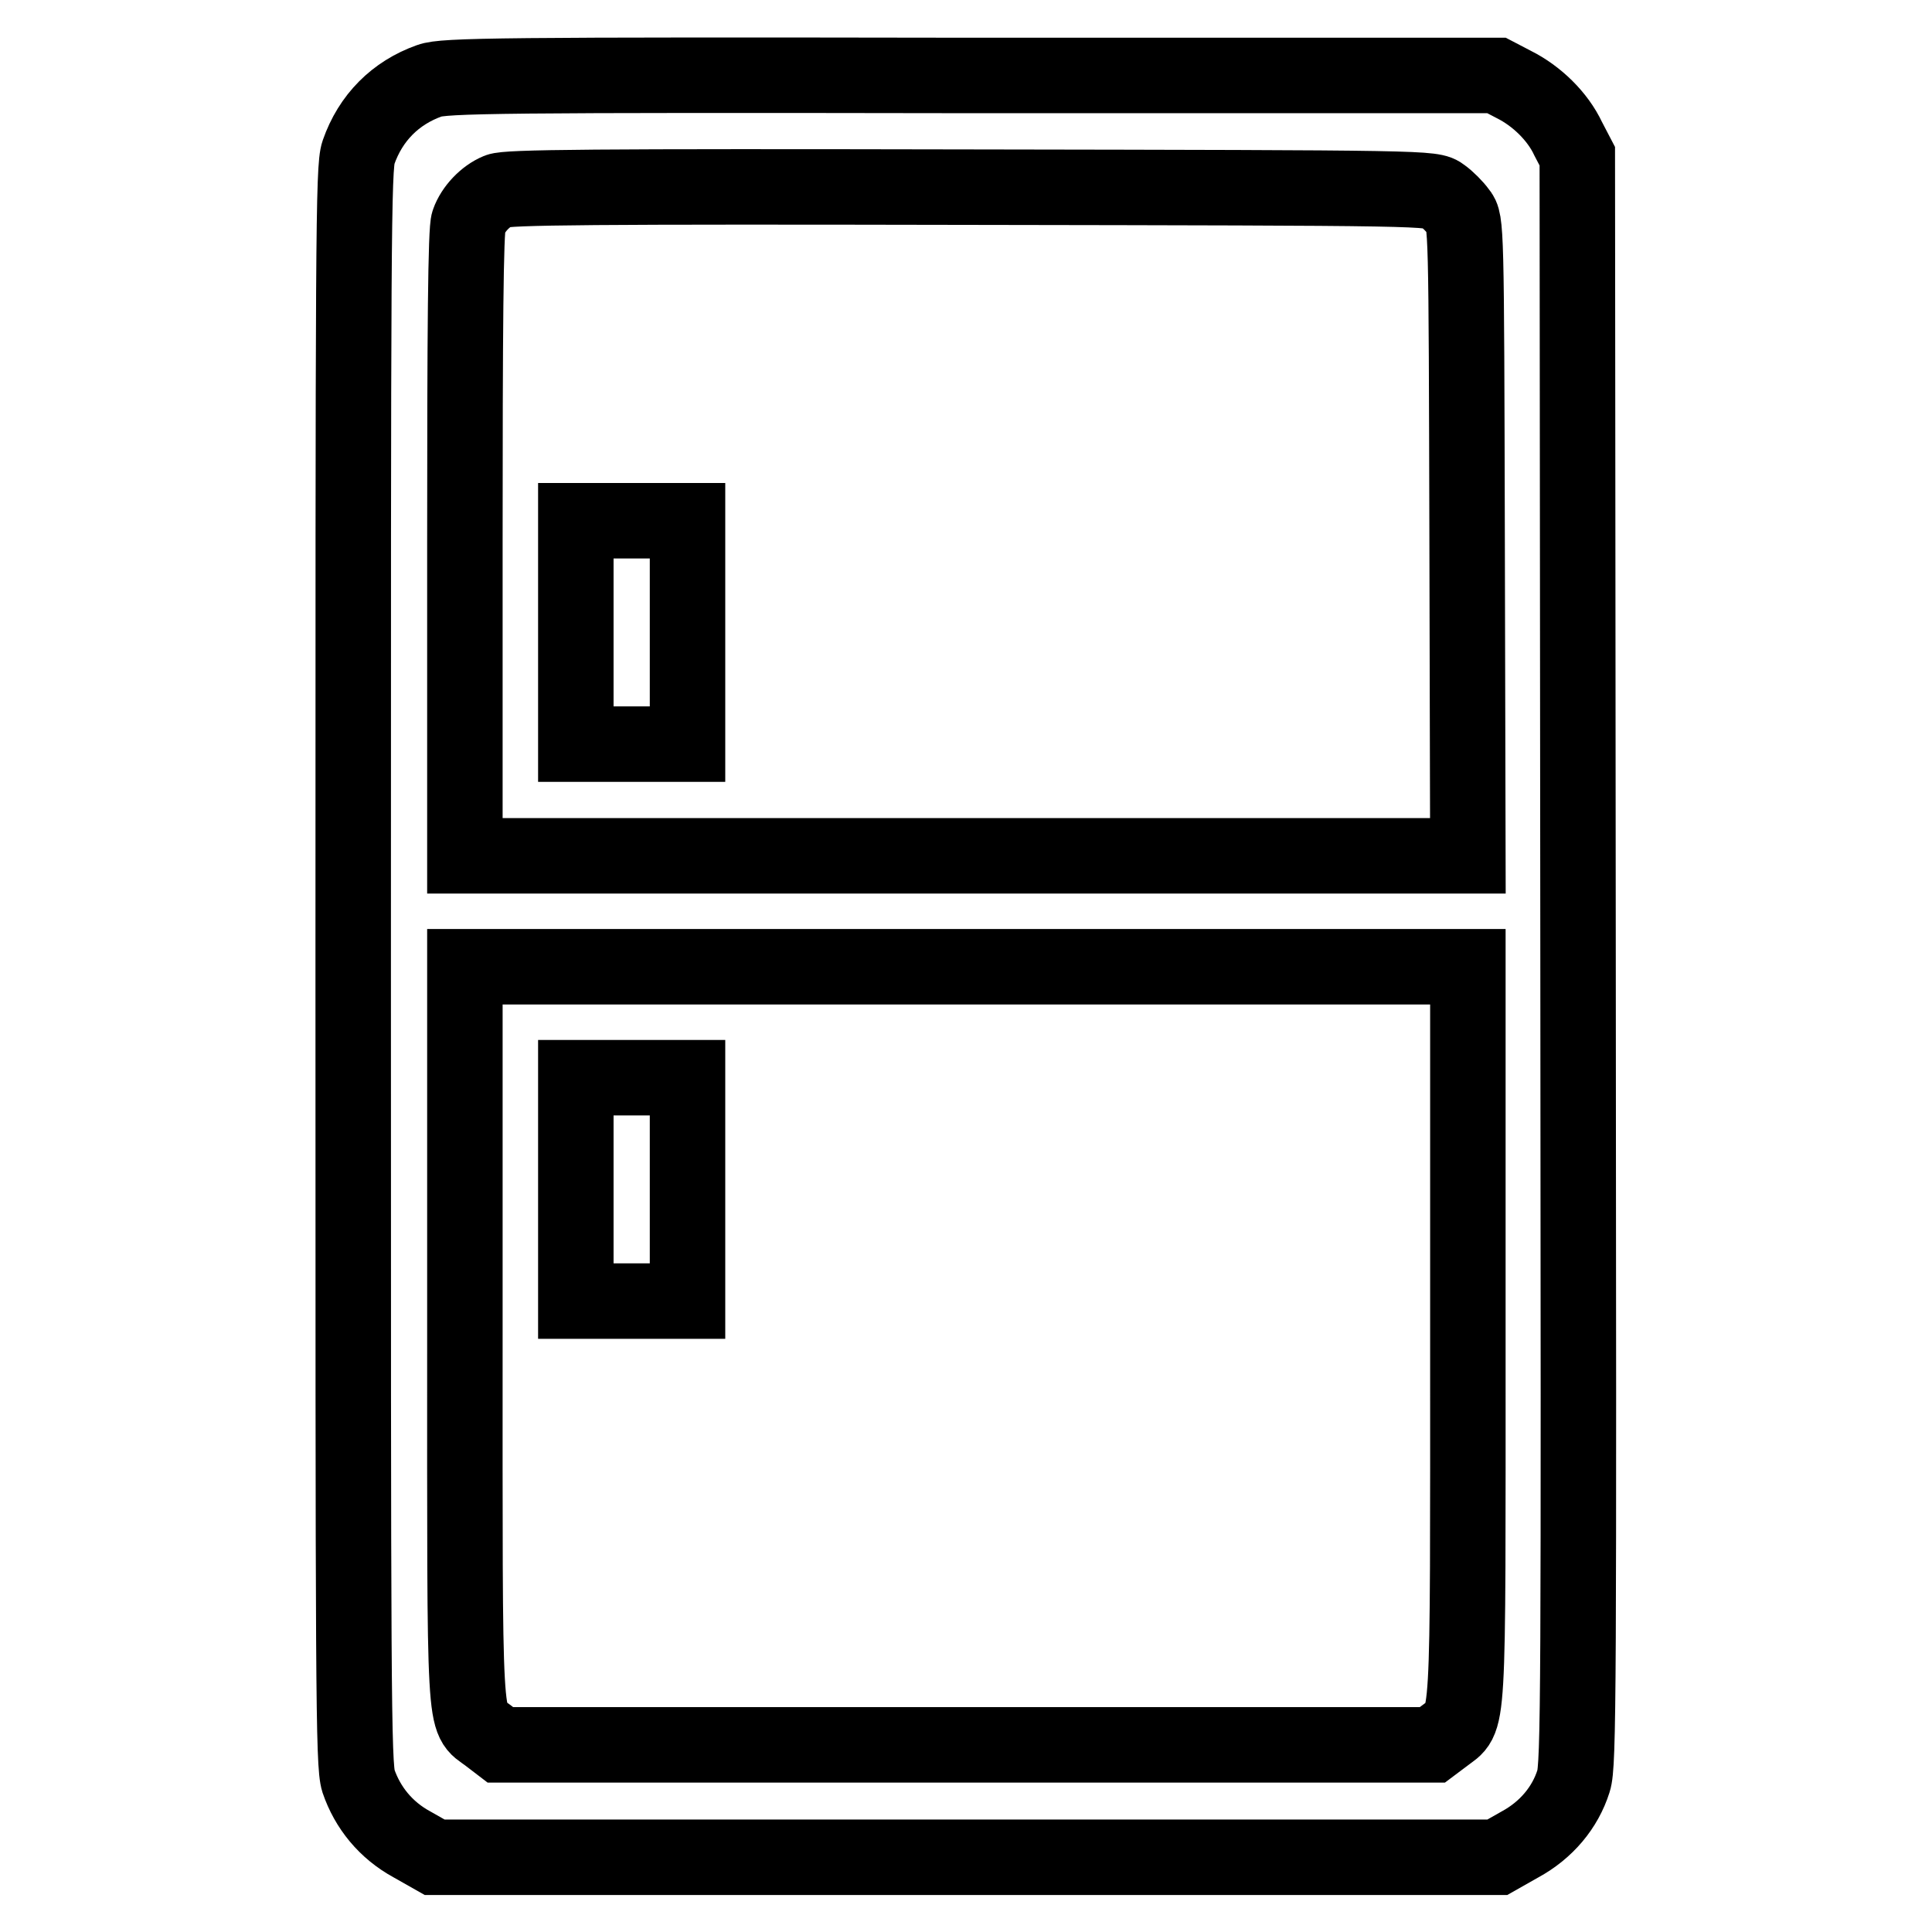 <?xml version="1.0" encoding="utf-8"?>
<!-- Svg Vector Icons : http://www.onlinewebfonts.com/icon -->
<!DOCTYPE svg PUBLIC "-//W3C//DTD SVG 1.1//EN" "http://www.w3.org/Graphics/SVG/1.1/DTD/svg11.dtd">
<svg version="1.1" xmlns="http://www.w3.org/2000/svg" xmlns:xlink="http://www.w3.org/1999/xlink" x="0px" y="0px" viewBox="0 0 256 256" enable-background="new 0 0 256 256" xml:space="preserve">
<g><g><g><path stroke-width="10" fill-opacity="0" stroke="#000000"  d="M56.9,10.7c-4.5,1.6-7.8,4.9-9.4,9.5c-0.7,2-0.7,11.5-0.7,107.8c0,96,0,105.8,0.7,108c1.2,3.5,3.6,6.5,7.1,8.4l3,1.7H128h70.4l3-1.7c3.5-1.9,6-4.9,7.1-8.4c0.7-2.1,0.7-12.2,0.6-108.8L209,20.7l-1.2-2.3c-1.4-3-4.2-5.7-7.2-7.2l-2.3-1.2L128.7,10C66.2,9.9,58.8,10,56.9,10.7z M191.1,25.9c0.7,0.5,1.7,1.5,2.2,2.2c1,1.2,1,1.7,1.1,43.3l0.1,42H128H61.6V72c0-28.2,0.1-41.7,0.5-42.6c0.6-1.7,2.2-3.4,3.9-4.1c1.2-0.5,12.3-0.6,62.6-0.5C189.6,24.9,189.8,24.9,191.1,25.9z M194.5,176.8c0,54.2,0.2,50.6-3.1,53.2l-1.6,1.2H128H66.3l-1.7-1.3c-3.2-2.4-3,0.7-3-53.1v-48.7H128h66.5V176.8L194.5,176.8z"/><path stroke-width="10" fill-opacity="0" stroke="#000000"  d="M76.3,83.8v14.8h7.4h7.4V83.8V69h-7.4h-7.4V83.8z"/><path stroke-width="10" fill-opacity="0" stroke="#000000"  d="M76.3,157.6v14.8h7.4h7.4v-14.8v-14.8h-7.4h-7.4V157.6z"/></g></g></g>
</svg>